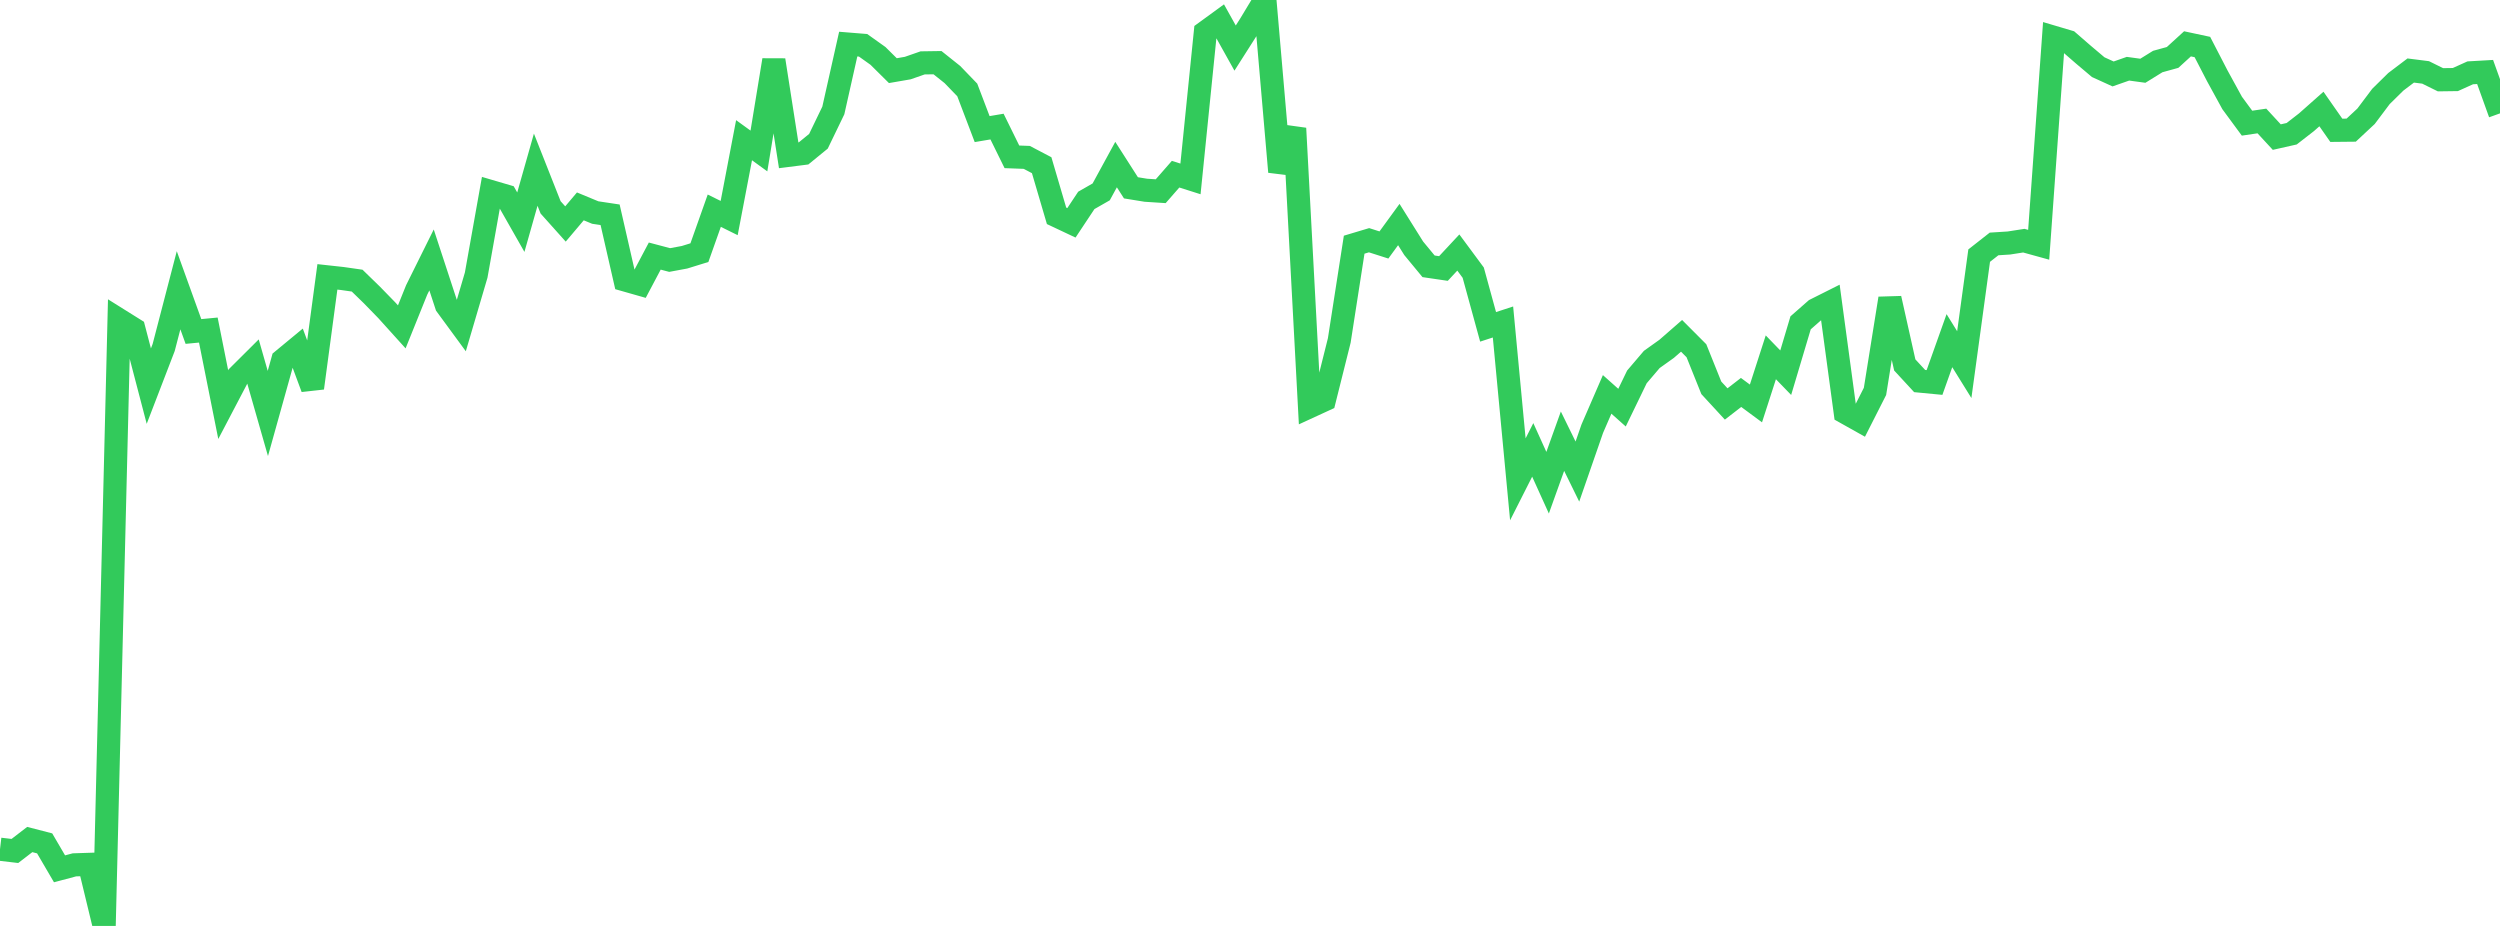 <?xml version="1.0" standalone="no"?>
<!DOCTYPE svg PUBLIC "-//W3C//DTD SVG 1.1//EN" "http://www.w3.org/Graphics/SVG/1.1/DTD/svg11.dtd">

<svg width="135" height="50" viewBox="0 0 135 50" preserveAspectRatio="none" 
  xmlns="http://www.w3.org/2000/svg"
  xmlns:xlink="http://www.w3.org/1999/xlink">


<polyline points="0.0, 45.858 0.804, 45.952 1.607, 45.334 2.411, 45.542 3.214, 46.916 4.018, 46.702 4.821, 46.676 5.625, 50.0 6.429, 17.273 7.232, 17.775 8.036, 20.851 8.839, 18.764 9.643, 15.674 10.446, 17.9 11.25, 17.823 12.054, 21.85 12.857, 20.318 13.661, 19.518 14.464, 22.328 15.268, 19.448 16.071, 18.785 16.875, 20.952 17.679, 14.951 18.482, 15.039 19.286, 15.154 20.089, 15.935 20.893, 16.761 21.696, 17.651 22.5, 15.656 23.304, 14.036 24.107, 16.485 24.911, 17.581 25.714, 14.855 26.518, 10.349 27.321, 10.585 28.125, 11.998 28.929, 9.163 29.732, 11.197 30.536, 12.095 31.339, 11.144 32.143, 11.477 32.946, 11.598 33.75, 15.116 34.554, 15.345 35.357, 13.828 36.161, 14.041 36.964, 13.892 37.768, 13.643 38.571, 11.377 39.375, 11.775 40.179, 7.571 40.982, 8.153 41.786, 3.245 42.589, 8.386 43.393, 8.284 44.196, 7.628 45.0, 5.964 45.804, 2.381 46.607, 2.446 47.411, 3.019 48.214, 3.815 49.018, 3.676 49.821, 3.396 50.625, 3.384 51.429, 4.025 52.232, 4.857 53.036, 6.971 53.839, 6.835 54.643, 8.469 55.446, 8.499 56.25, 8.921 57.054, 11.654 57.857, 12.033 58.661, 10.821 59.464, 10.362 60.268, 8.887 61.071, 10.142 61.875, 10.273 62.679, 10.325 63.482, 9.406 64.286, 9.661 65.089, 1.742 65.893, 1.156 66.696, 2.596 67.5, 1.333 68.304, 0.0 69.107, 9.278 69.911, 6.931 70.714, 21.962 71.518, 21.592 72.321, 18.383 73.125, 13.213 73.929, 12.972 74.732, 13.229 75.536, 12.125 76.339, 13.407 77.143, 14.381 77.946, 14.499 78.75, 13.636 79.554, 14.723 80.357, 17.65 81.161, 17.387 81.964, 25.884 82.768, 24.294 83.571, 26.066 84.375, 23.824 85.179, 25.465 85.982, 23.151 86.786, 21.297 87.589, 22.013 88.393, 20.353 89.196, 19.41 90.0, 18.836 90.804, 18.135 91.607, 18.94 92.411, 20.943 93.214, 21.814 94.018, 21.192 94.821, 21.786 95.625, 19.295 96.429, 20.126 97.232, 17.433 98.036, 16.727 98.839, 16.324 99.643, 22.27 100.446, 22.72 101.25, 21.135 102.054, 16.117 102.857, 19.706 103.661, 20.577 104.464, 20.654 105.268, 18.396 106.071, 19.69 106.875, 13.804 107.679, 13.173 108.482, 13.122 109.286, 12.996 110.089, 13.218 110.893, 2.012 111.696, 2.25 112.5, 2.948 113.304, 3.627 114.107, 3.993 114.911, 3.711 115.714, 3.821 116.518, 3.323 117.321, 3.101 118.125, 2.367 118.929, 2.539 119.732, 4.092 120.536, 5.56 121.339, 6.651 122.143, 6.533 122.946, 7.403 123.75, 7.222 124.554, 6.598 125.357, 5.886 126.161, 7.036 126.964, 7.028 127.768, 6.277 128.571, 5.208 129.375, 4.417 130.179, 3.808 130.982, 3.91 131.786, 4.307 132.589, 4.296 133.393, 3.933 134.196, 3.887 135.0, 6.122" fill="none" stroke="#32ca5b" stroke-width="1.25"/>

</svg>
